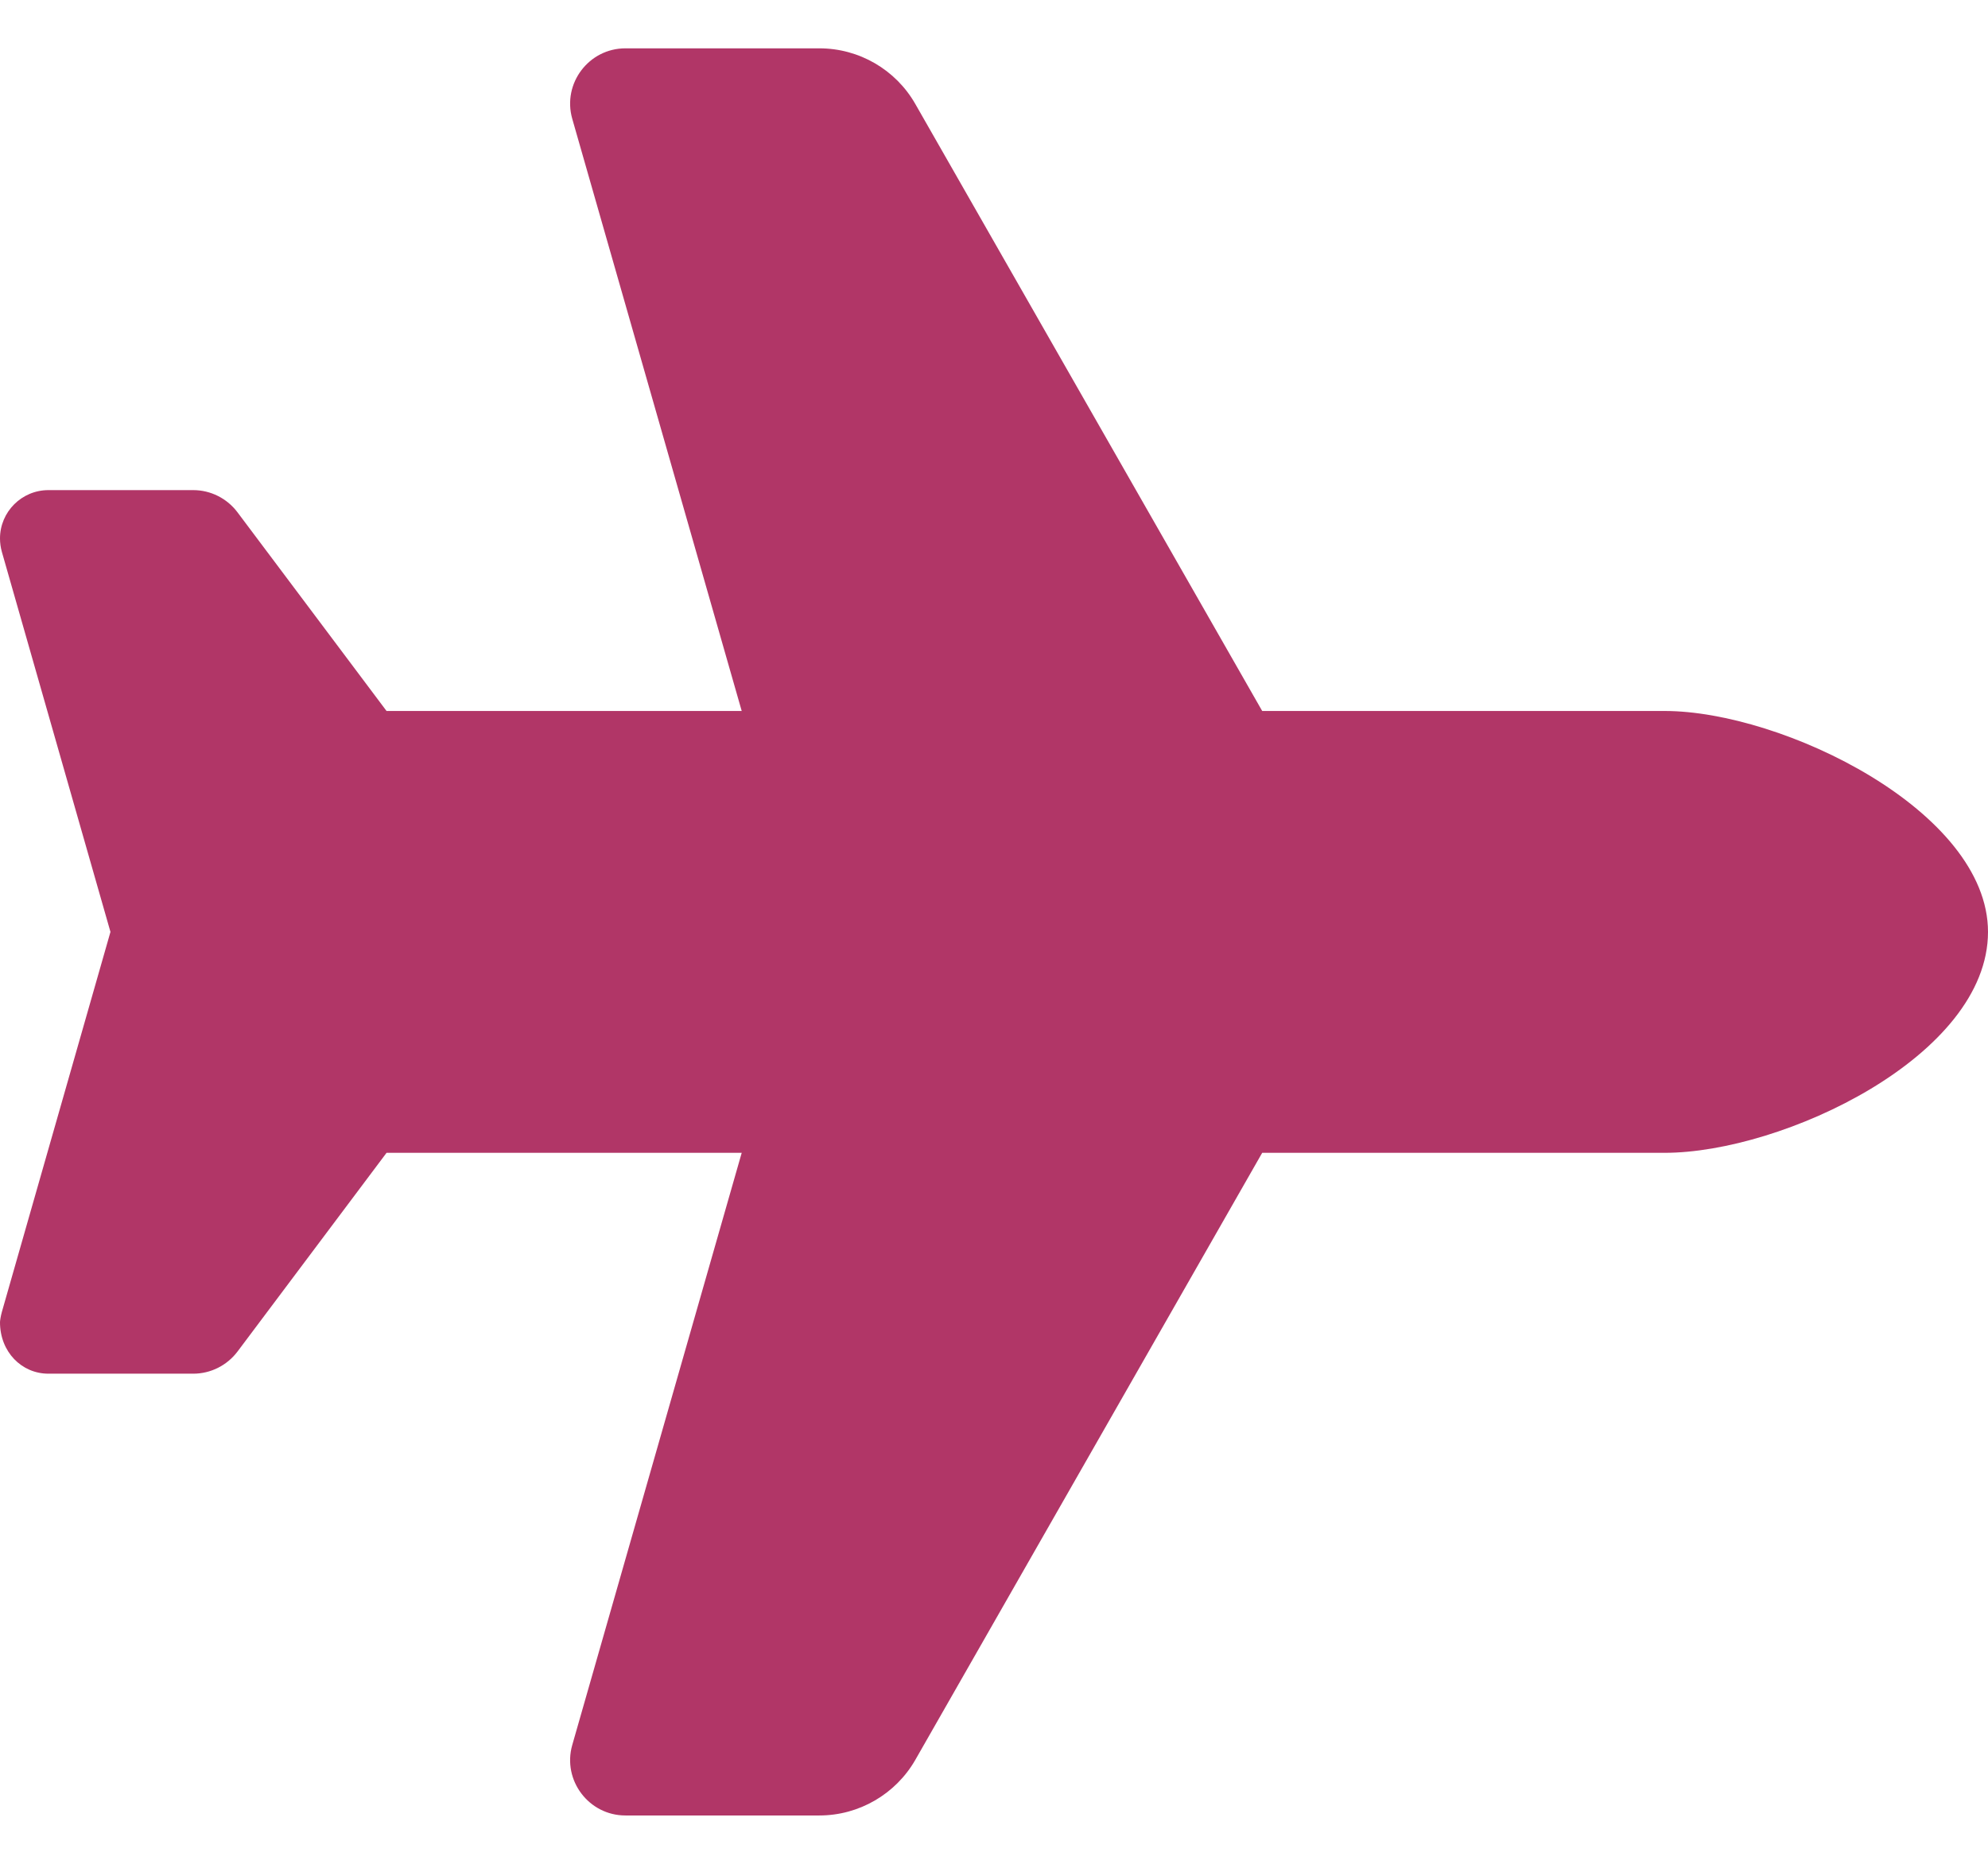 <svg width="32" height="30" viewBox="0 0 32 30" fill="none" xmlns="http://www.w3.org/2000/svg">
<path d="M26.794 11.444C28.694 11.444 32 13.056 32 15C32 17 28.694 18.556 26.794 18.556H20.317L14.733 28.328C14.417 28.878 13.828 29.222 13.189 29.222H10.067C9.478 29.222 9.05 28.656 9.211 28.089L11.939 18.556H6.222L3.822 21.756C3.654 21.978 3.391 22.111 3.111 22.111H0.779C0.349 22.111 0 21.761 0 21.283C0 21.261 0.01 21.189 0.03 21.117L1.778 15L0.03 8.883C0.01 8.811 0 8.739 0 8.667C0 8.239 0.349 7.889 0.779 7.889H3.111C3.391 7.889 3.654 8.022 3.822 8.245L6.222 11.444H11.939L9.211 1.911C9.05 1.343 9.478 0.778 10.067 0.778H13.189C13.828 0.778 14.417 1.12 14.733 1.673L20.317 11.444H26.794Z" fill="#B13667"/>
</svg>
